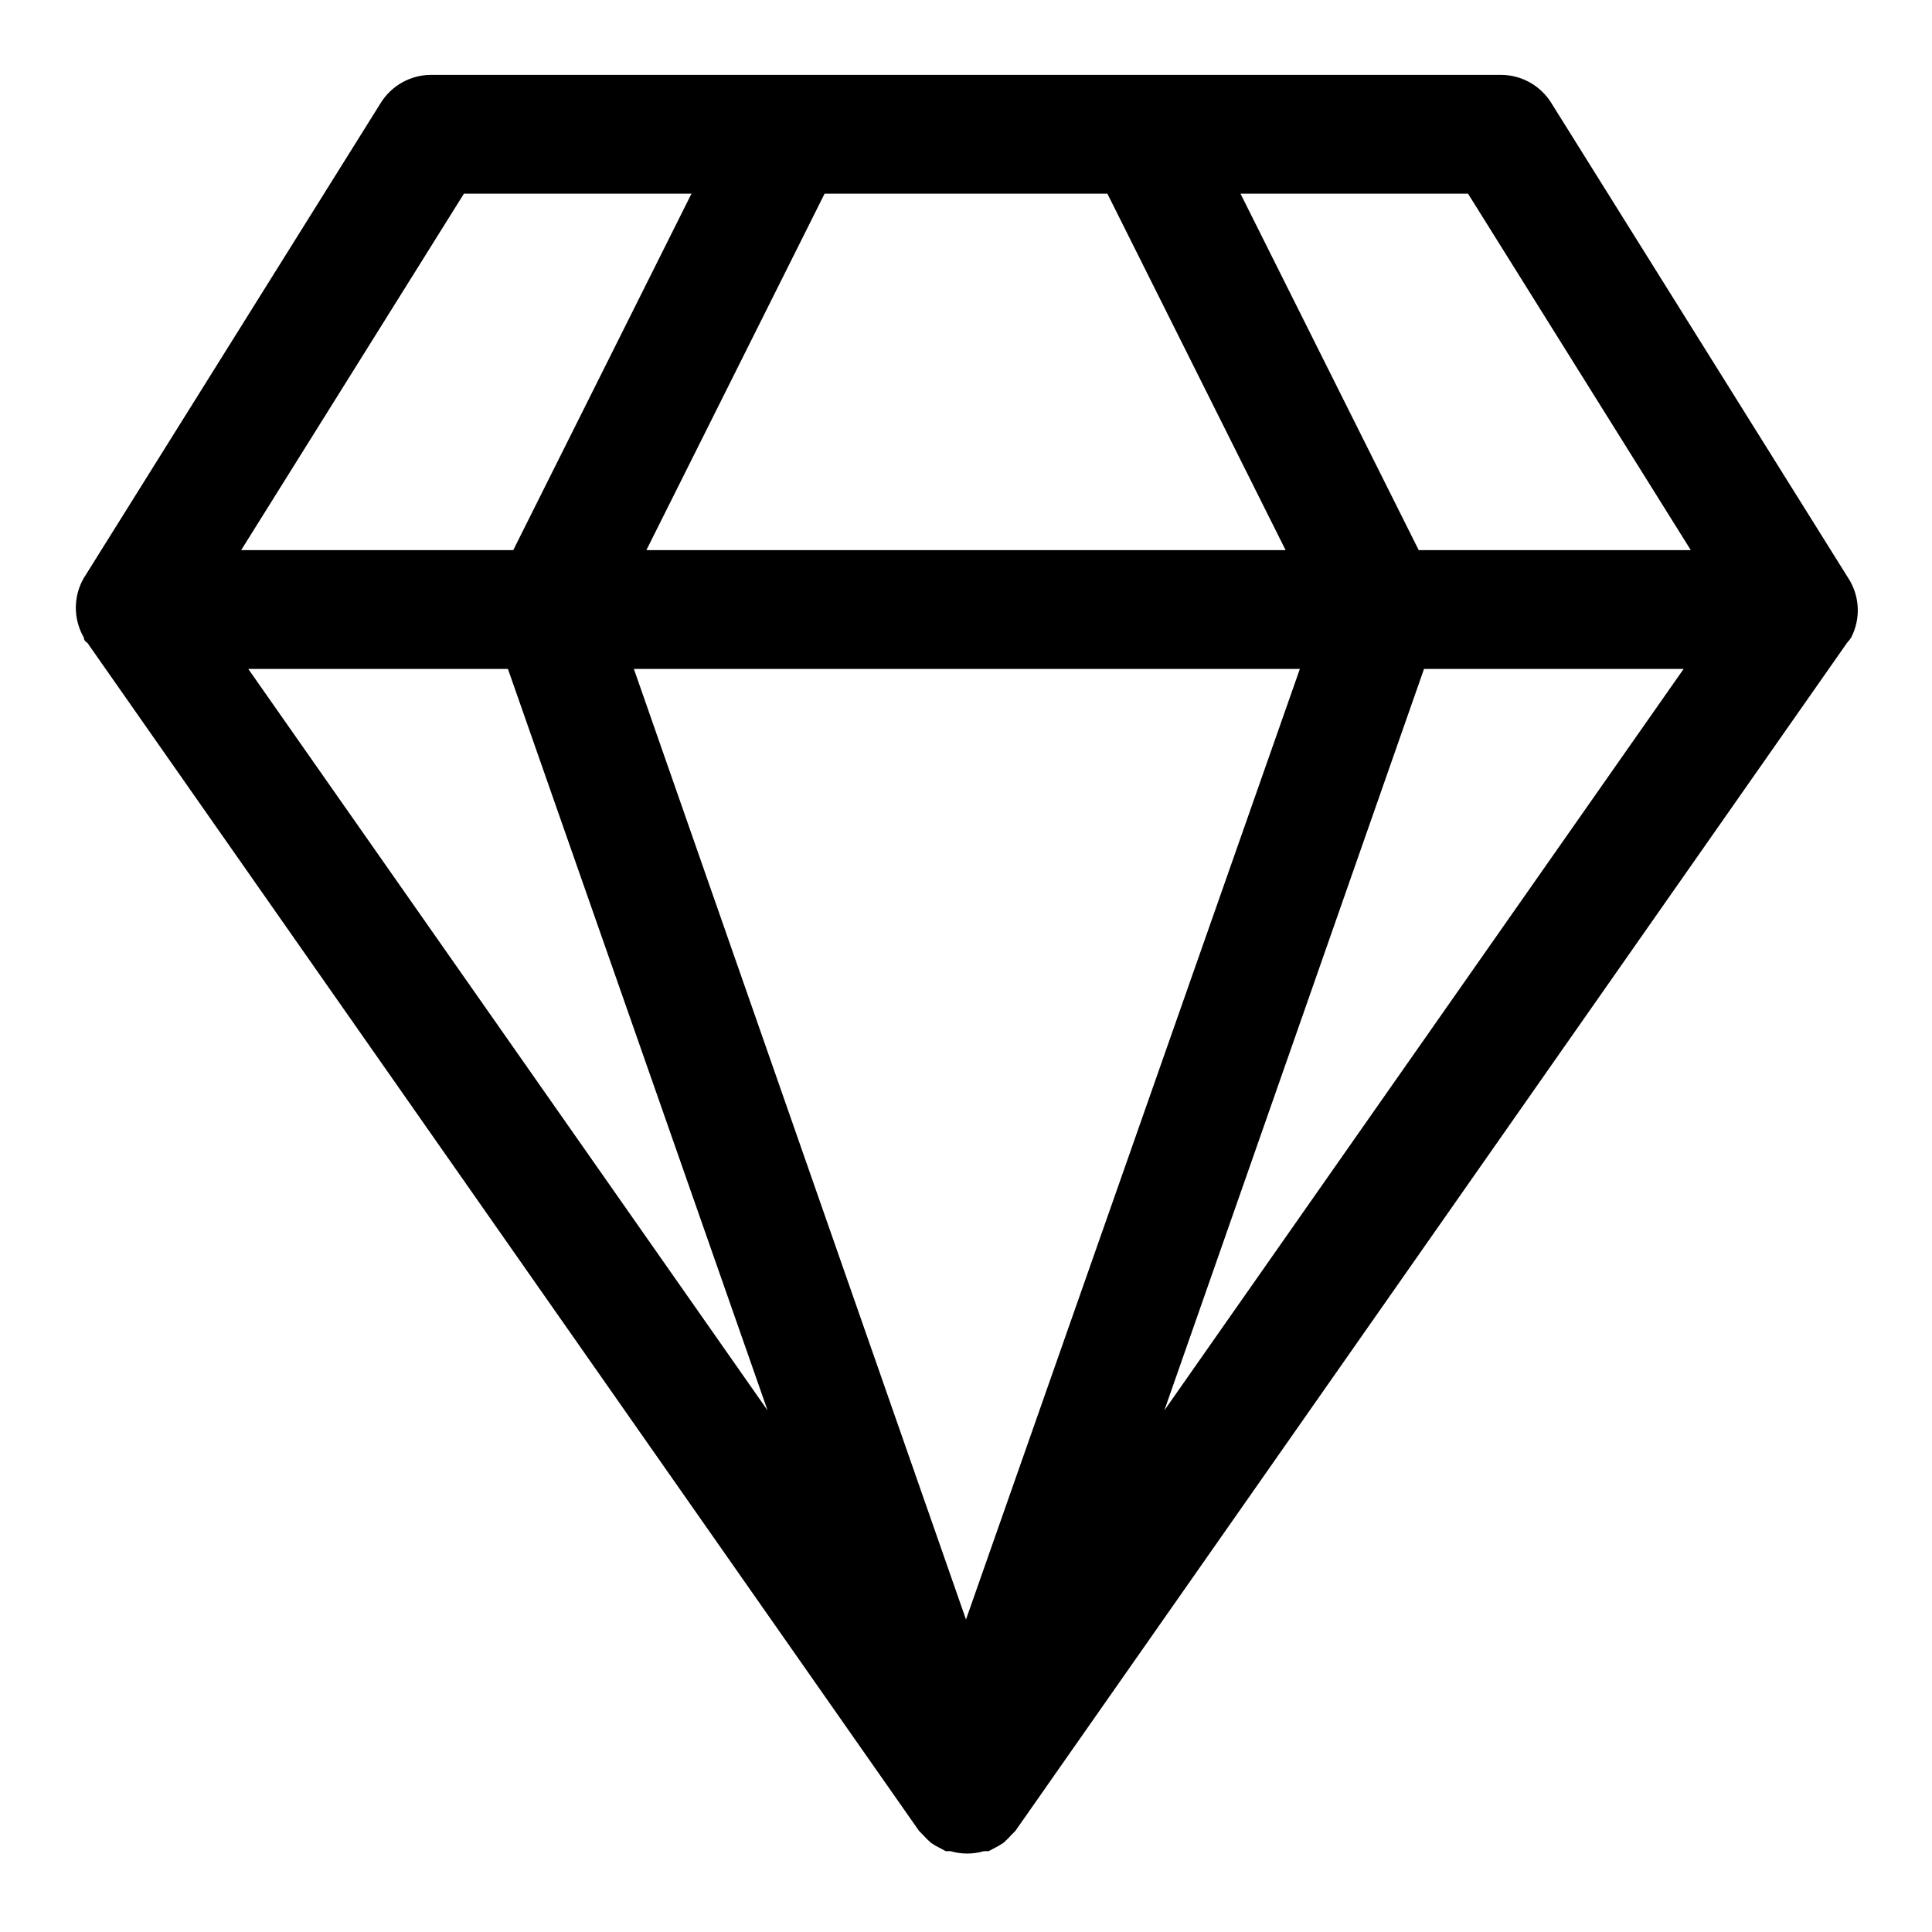 <?xml version="1.0" encoding="UTF-8"?>
<!-- Uploaded to: SVG Repo, www.svgrepo.com, Generator: SVG Repo Mixer Tools -->
<svg fill="#000000" width="800px" height="800px" version="1.1" viewBox="144 144 512 512" xmlns="http://www.w3.org/2000/svg">
 <path d="m633.8 297.19-78.719-125.95c-2.883-4.613-7.945-7.41-13.383-7.402h-283.39c-5.438-0.008-10.5 2.789-13.383 7.402l-78.719 125.95c-2.812 4.871-2.812 10.871 0 15.742 0 0 0 0.945 0.945 1.418l220.42 314.88 0.945 0.945-0.004-0.004c0.695 0.773 1.434 1.512 2.207 2.203l1.258 0.789 2.676 1.418h1.262c2.879 0.84 5.938 0.84 8.816 0h1.258l2.676-1.418 1.258-0.789h0.004c0.773-0.691 1.508-1.43 2.203-2.203l0.945-0.945 220.42-314.88v0.004c0.402-0.441 0.773-0.918 1.102-1.418 1.262-2.461 1.855-5.215 1.719-7.977-0.141-2.766-1.004-5.445-2.508-7.766zm-41.723-7.402h-72.105l-47.23-94.465h60.301zm-276.78 0 47.23-94.465h74.941l47.23 94.465zm173.18 31.488-88.48 251.91-88.012-251.91zm-209.87 0 68.801 196.48-137.61-196.48zm242.77 0h68.801l-137.61 196.49zm-254.43-125.95h60.301l-47.23 94.465h-72.109z"/>
</svg>